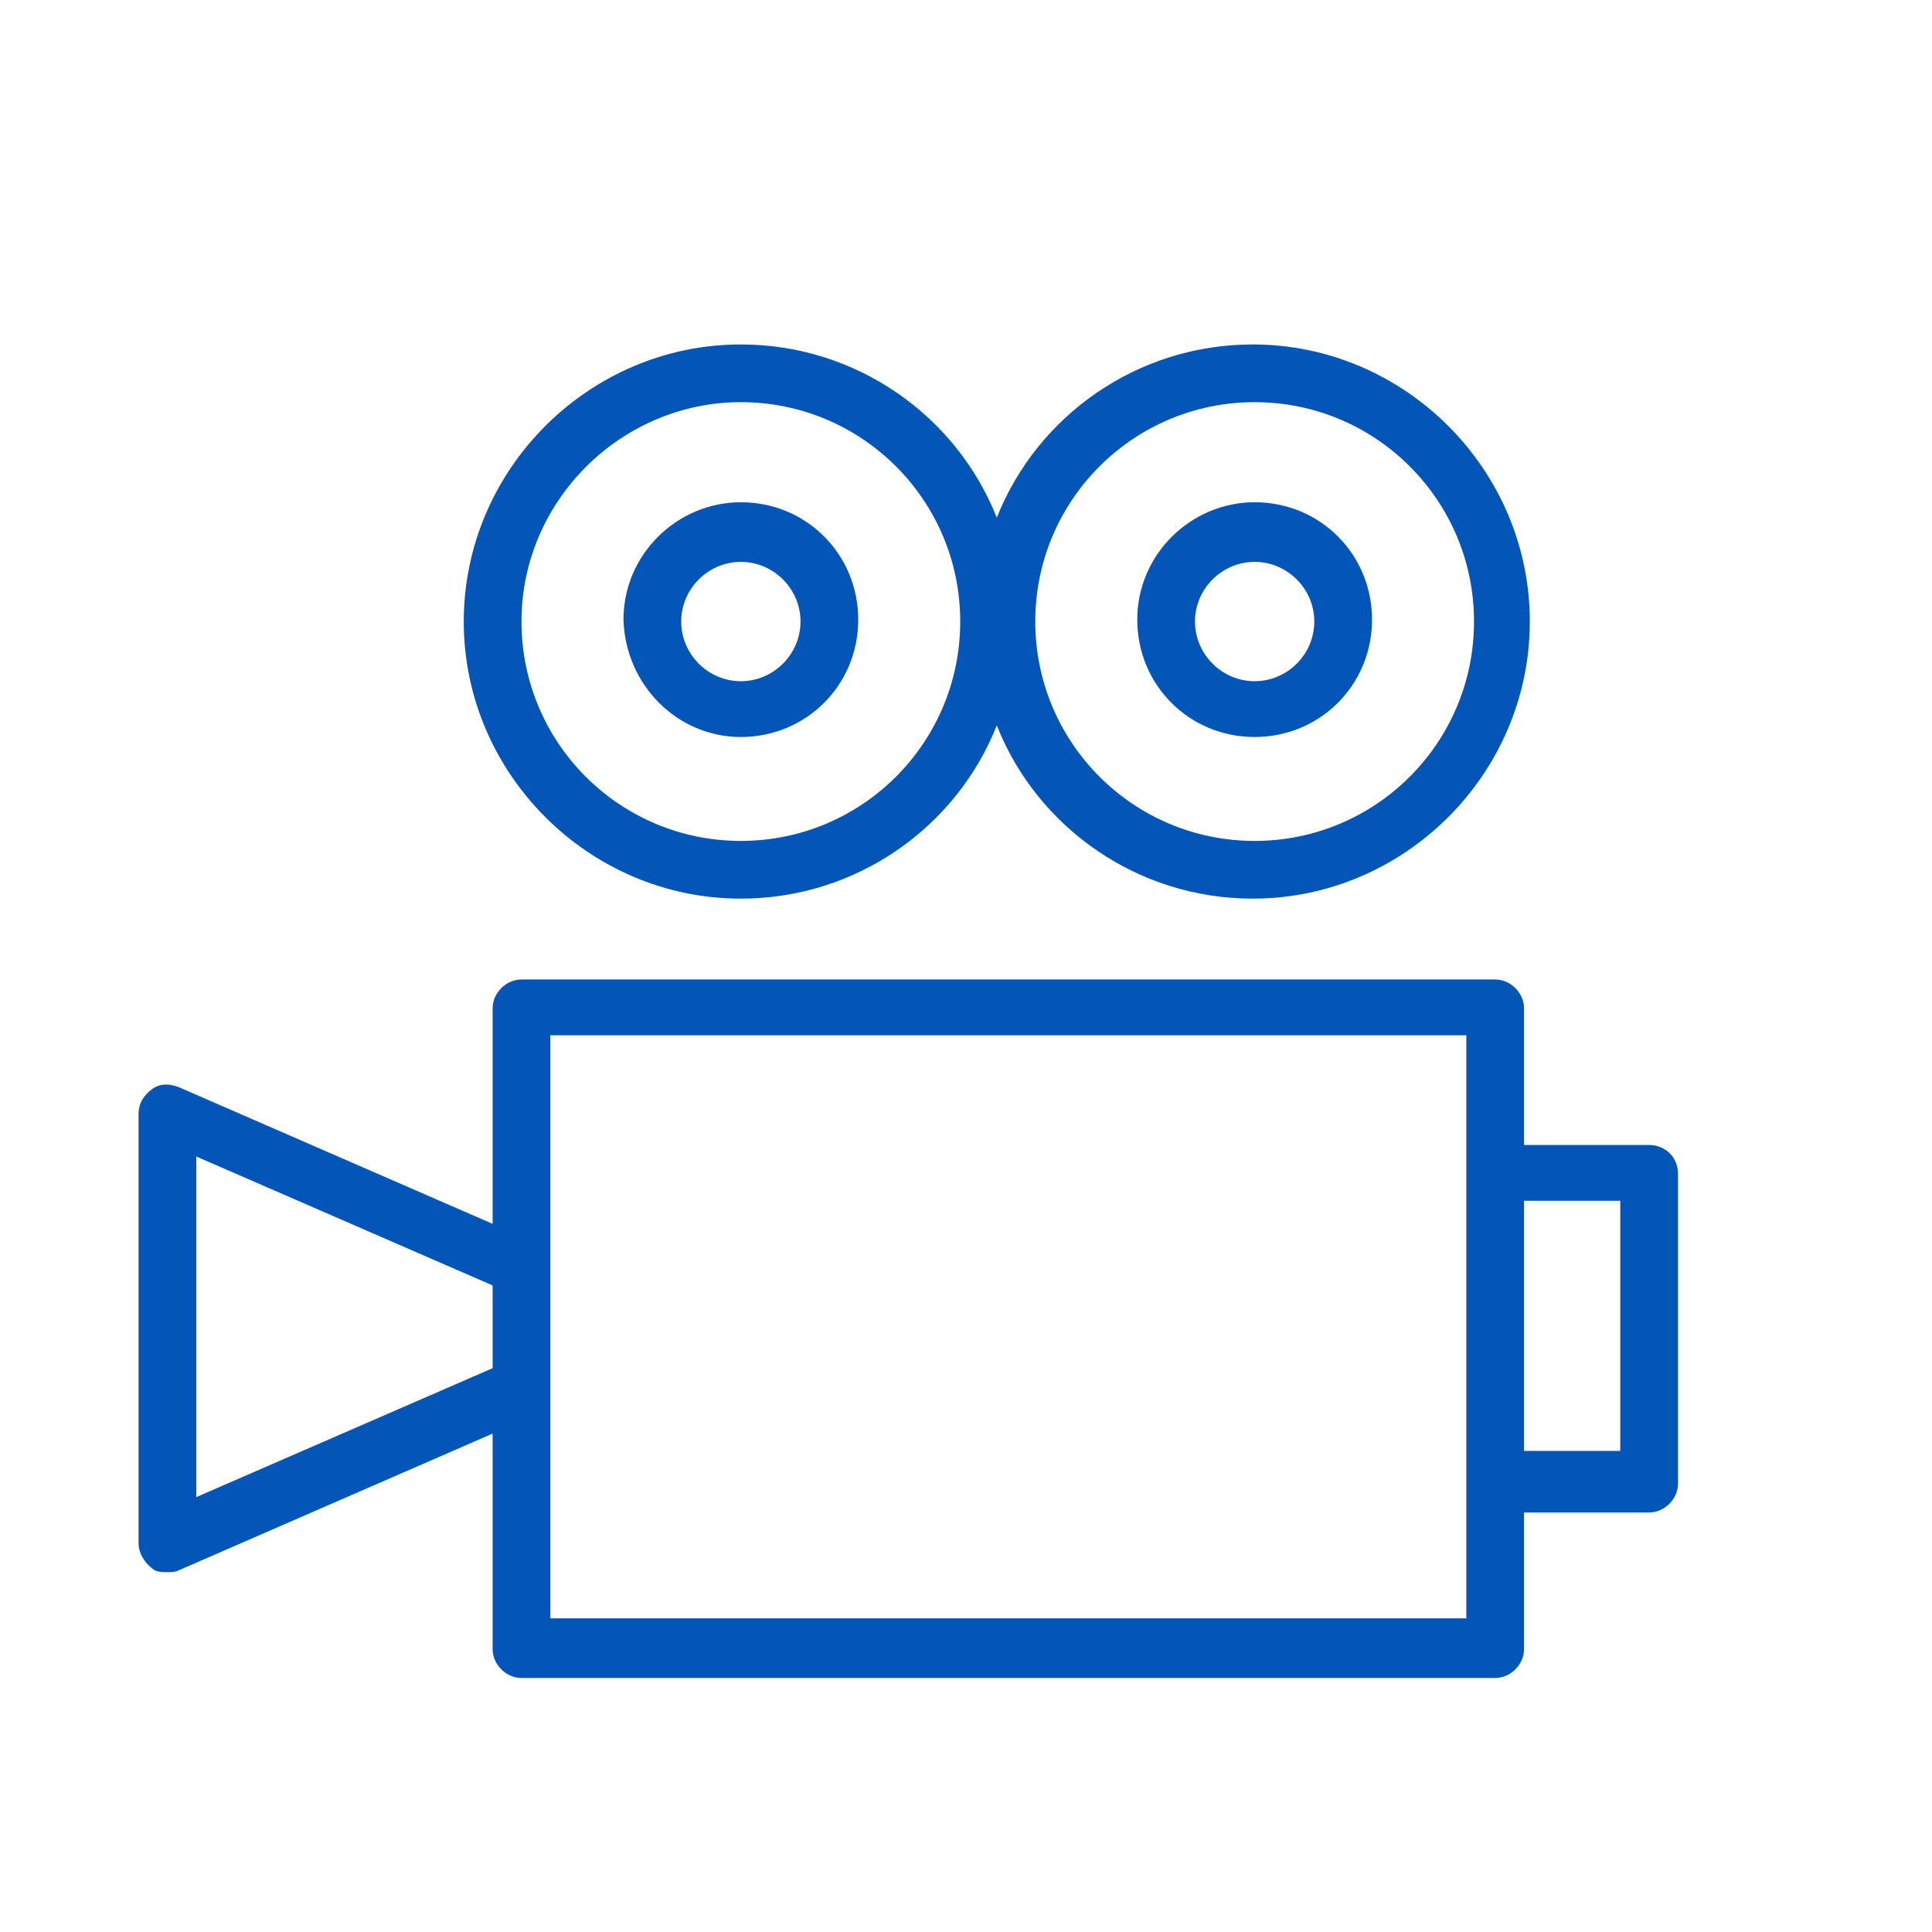 <?xml version="1.0" encoding="UTF-8"?> <!-- Generator: Adobe Illustrator 23.0.4, SVG Export Plug-In . SVG Version: 6.00 Build 0) --> <svg xmlns="http://www.w3.org/2000/svg" xmlns:xlink="http://www.w3.org/1999/xlink" id="Layer_1" x="0px" y="0px" viewBox="0 0 100.4 100.4" style="enable-background:new 0 0 100.4 100.4;" xml:space="preserve"> <style type="text/css"> .st0{fill:#0455B8;} </style> <g> <path class="st0" d="M38.5,46.7c6,0,11.2-3.7,13.3-9c2.1,5.3,7.3,9,13.3,9c7.9,0,14.4-6.5,14.4-14.4c0-7.9-6.5-14.4-14.4-14.4 c-6,0-11.2,3.7-13.3,9c-2.1-5.3-7.3-9-13.3-9c-7.9,0-14.4,6.5-14.4,14.4C24.1,40.2,30.6,46.7,38.5,46.7z M65.2,20.9 c6.3,0,11.4,5.1,11.4,11.4s-5.1,11.4-11.4,11.4c-6.3,0-11.4-5.1-11.4-11.4C53.8,26,58.9,20.9,65.2,20.9z M38.5,20.9 c6.3,0,11.4,5.1,11.4,11.4s-5.1,11.4-11.4,11.4c-6.3,0-11.4-5.1-11.4-11.4C27.1,26,32.3,20.9,38.5,20.9z"></path> <path class="st0" d="M85.7,59.5h-6.5v-7.1c0-0.8-0.7-1.5-1.5-1.5H27.1c-0.8,0-1.5,0.7-1.5,1.5v11.2L9.3,56.5 c-0.5-0.2-1-0.2-1.4,0.1c-0.4,0.3-0.7,0.7-0.7,1.3v22.3c0,0.5,0.3,1,0.7,1.3c0.2,0.2,0.5,0.2,0.8,0.2c0.2,0,0.4,0,0.6-0.1l16.3-7.1 v11.2c0,0.8,0.7,1.5,1.5,1.5h50.6c0.8,0,1.5-0.7,1.5-1.5v-7.1h6.5c0.8,0,1.5-0.7,1.5-1.5V61C87.2,60.1,86.5,59.5,85.7,59.5z M25.6,71.1l-15.4,6.7V60.1l15.4,6.7V71.1z M76.2,61v16v7.1H28.6V53.8h47.6V61z M84.2,75.4h-5v-13h5V75.4z"></path> <path class="st0" d="M38.5,38.3c3.4,0,6.1-2.7,6.1-6.1c0-3.4-2.7-6.1-6.1-6.1c-3.3,0-6.1,2.7-6.1,6.1 C32.5,35.6,35.2,38.3,38.5,38.3z M38.5,29.2c1.7,0,3.1,1.4,3.1,3.1c0,1.7-1.4,3.1-3.1,3.1c-1.7,0-3.1-1.4-3.1-3.1 S36.8,29.2,38.5,29.2z"></path> <path class="st0" d="M65.2,38.3c3.4,0,6.1-2.7,6.1-6.1c0-3.4-2.7-6.1-6.1-6.1c-3.3,0-6.1,2.7-6.1,6.1 C59.1,35.6,61.8,38.3,65.2,38.3z M65.2,29.2c1.7,0,3.1,1.4,3.1,3.1c0,1.7-1.4,3.1-3.1,3.1c-1.7,0-3.1-1.4-3.1-3.1 C62.1,30.6,63.5,29.2,65.2,29.2z"></path> </g> </svg> 